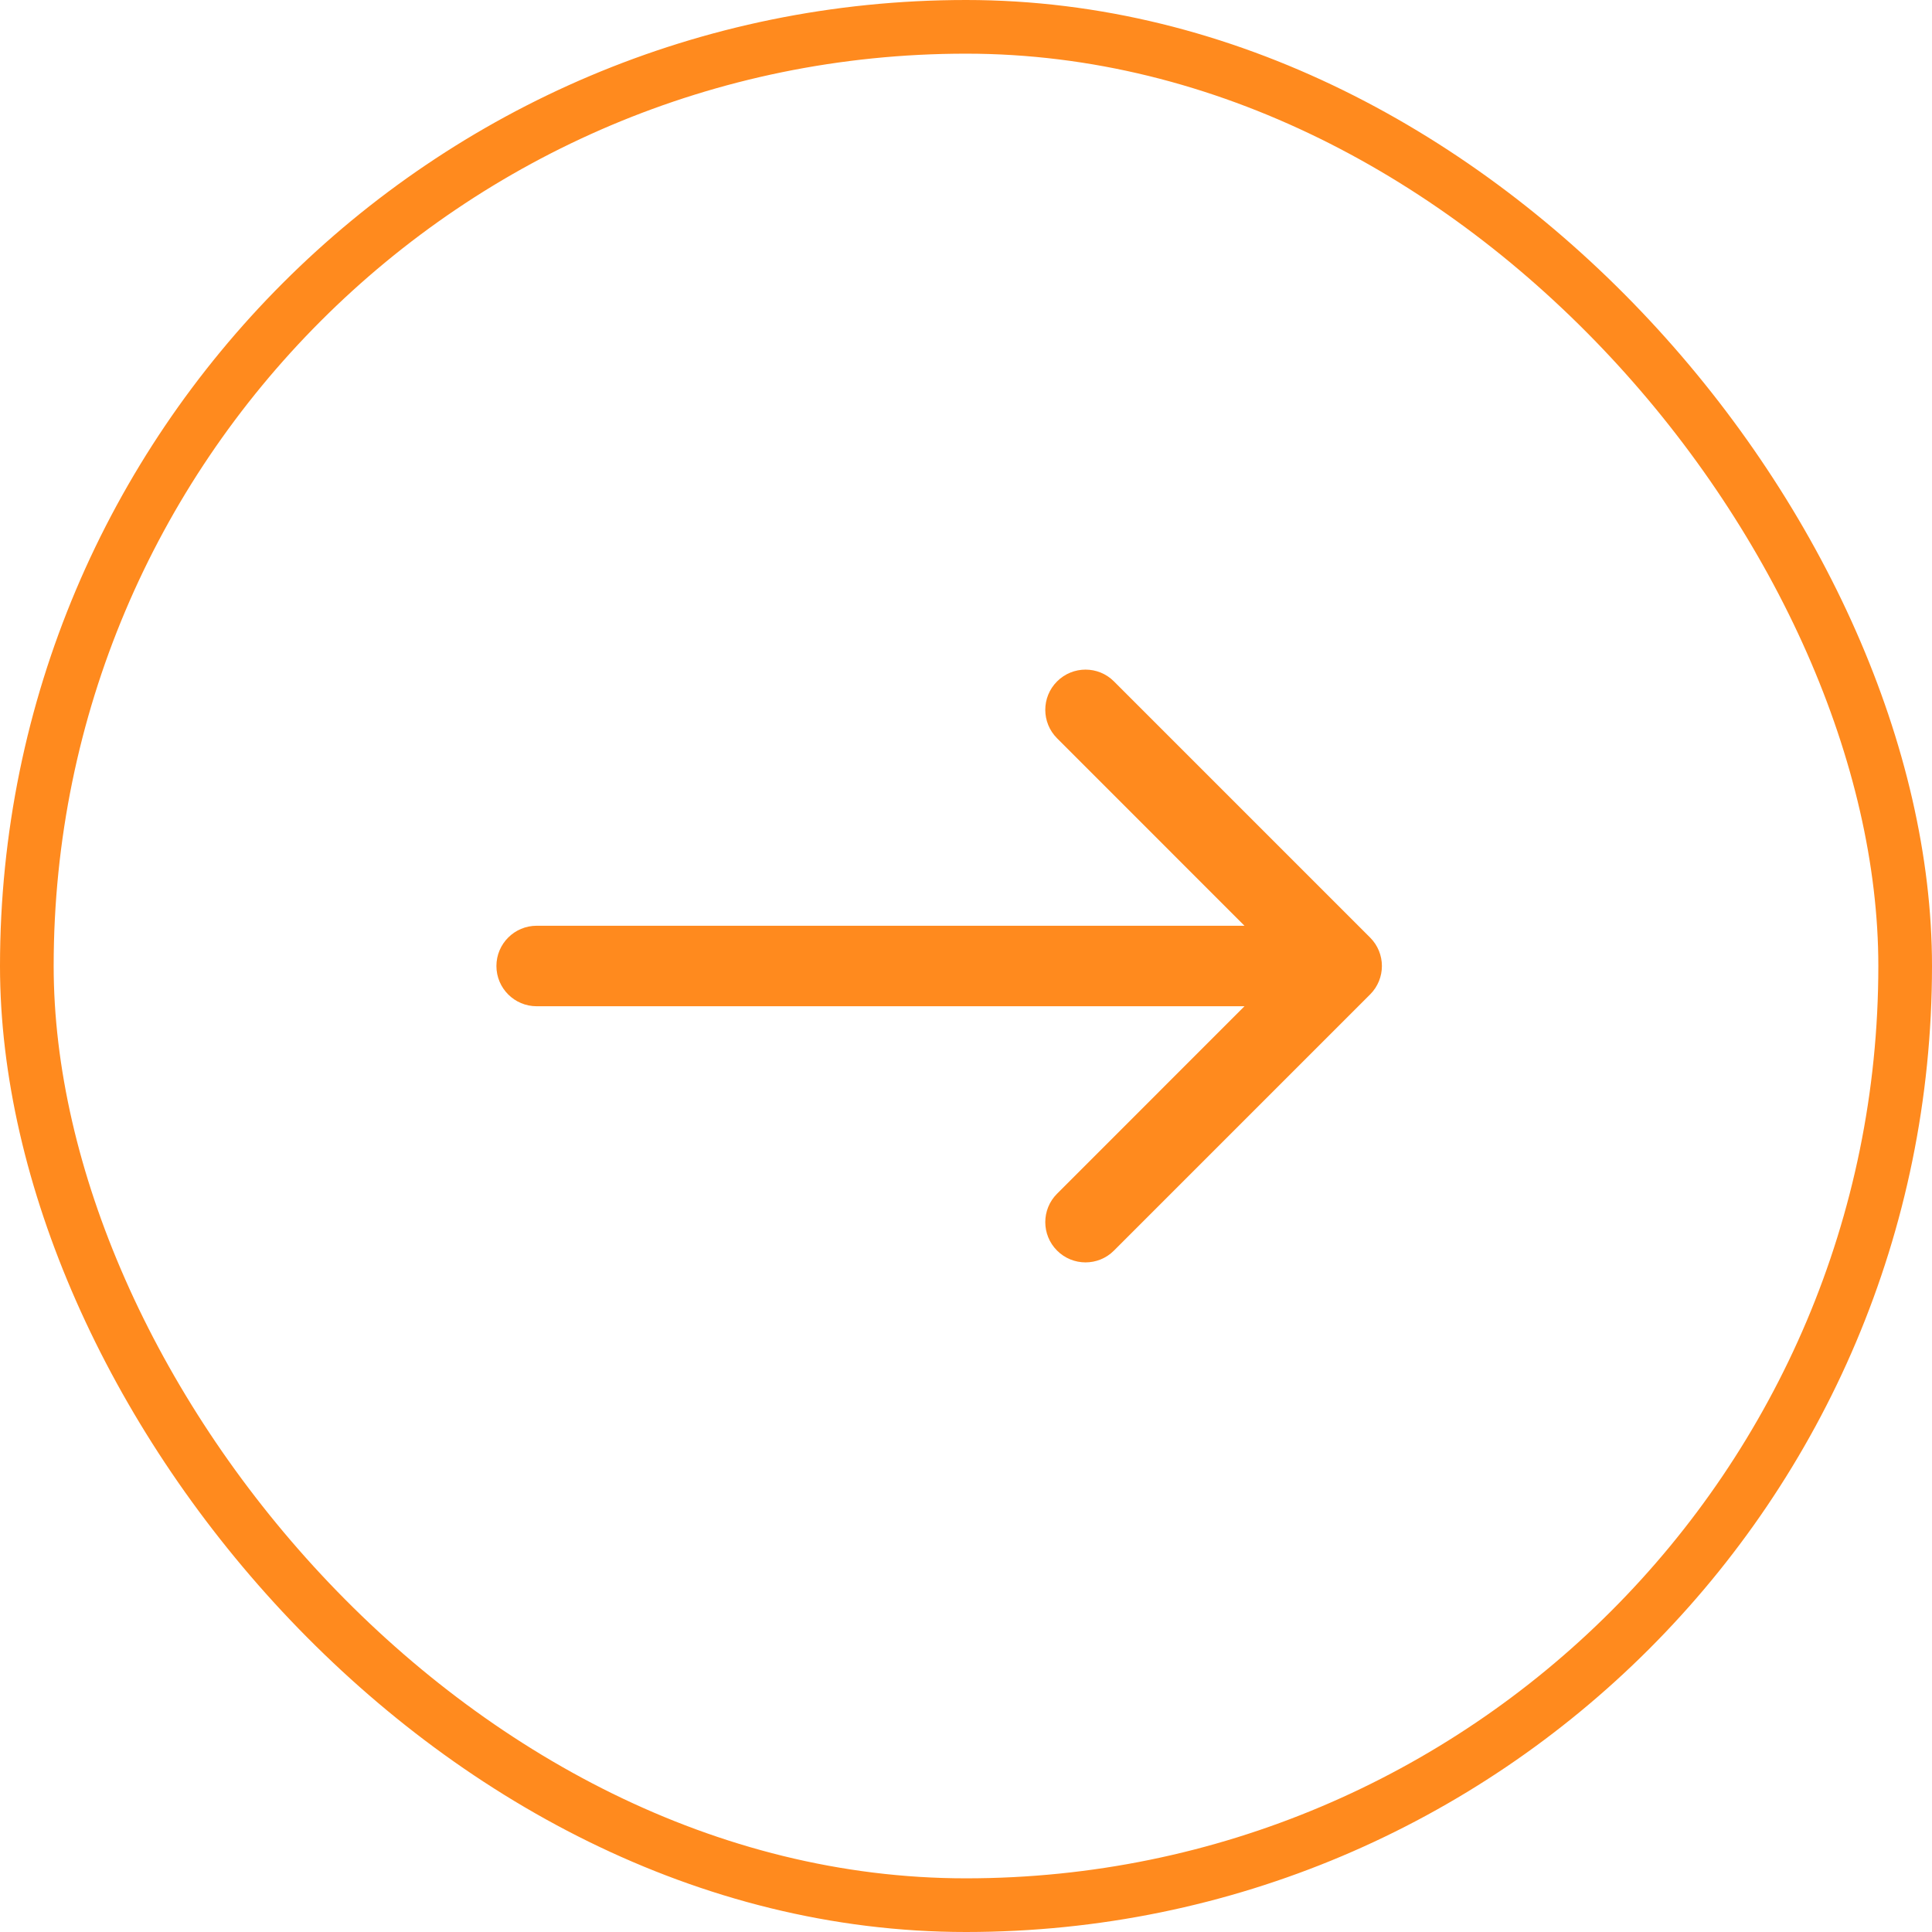 <svg width="36" height="36" viewBox="0 0 36 36" fill="none" xmlns="http://www.w3.org/2000/svg">
<rect x="0.5" y="0.5" width="35" height="35" rx="17.5" stroke="#FF8A1E"/>
<path d="M10 17.25C9.586 17.25 9.25 17.586 9.25 18C9.25 18.414 9.586 18.75 10 18.75L10 17.25ZM25.53 18.53C25.823 18.237 25.823 17.763 25.53 17.47L20.757 12.697C20.465 12.404 19.99 12.404 19.697 12.697C19.404 12.99 19.404 13.464 19.697 13.757L23.939 18L19.697 22.243C19.404 22.535 19.404 23.01 19.697 23.303C19.99 23.596 20.465 23.596 20.757 23.303L25.53 18.53ZM10 18.75L25 18.75L25 17.25L10 17.25L10 18.75Z" fill="#FF8A1E"/>
</svg>
